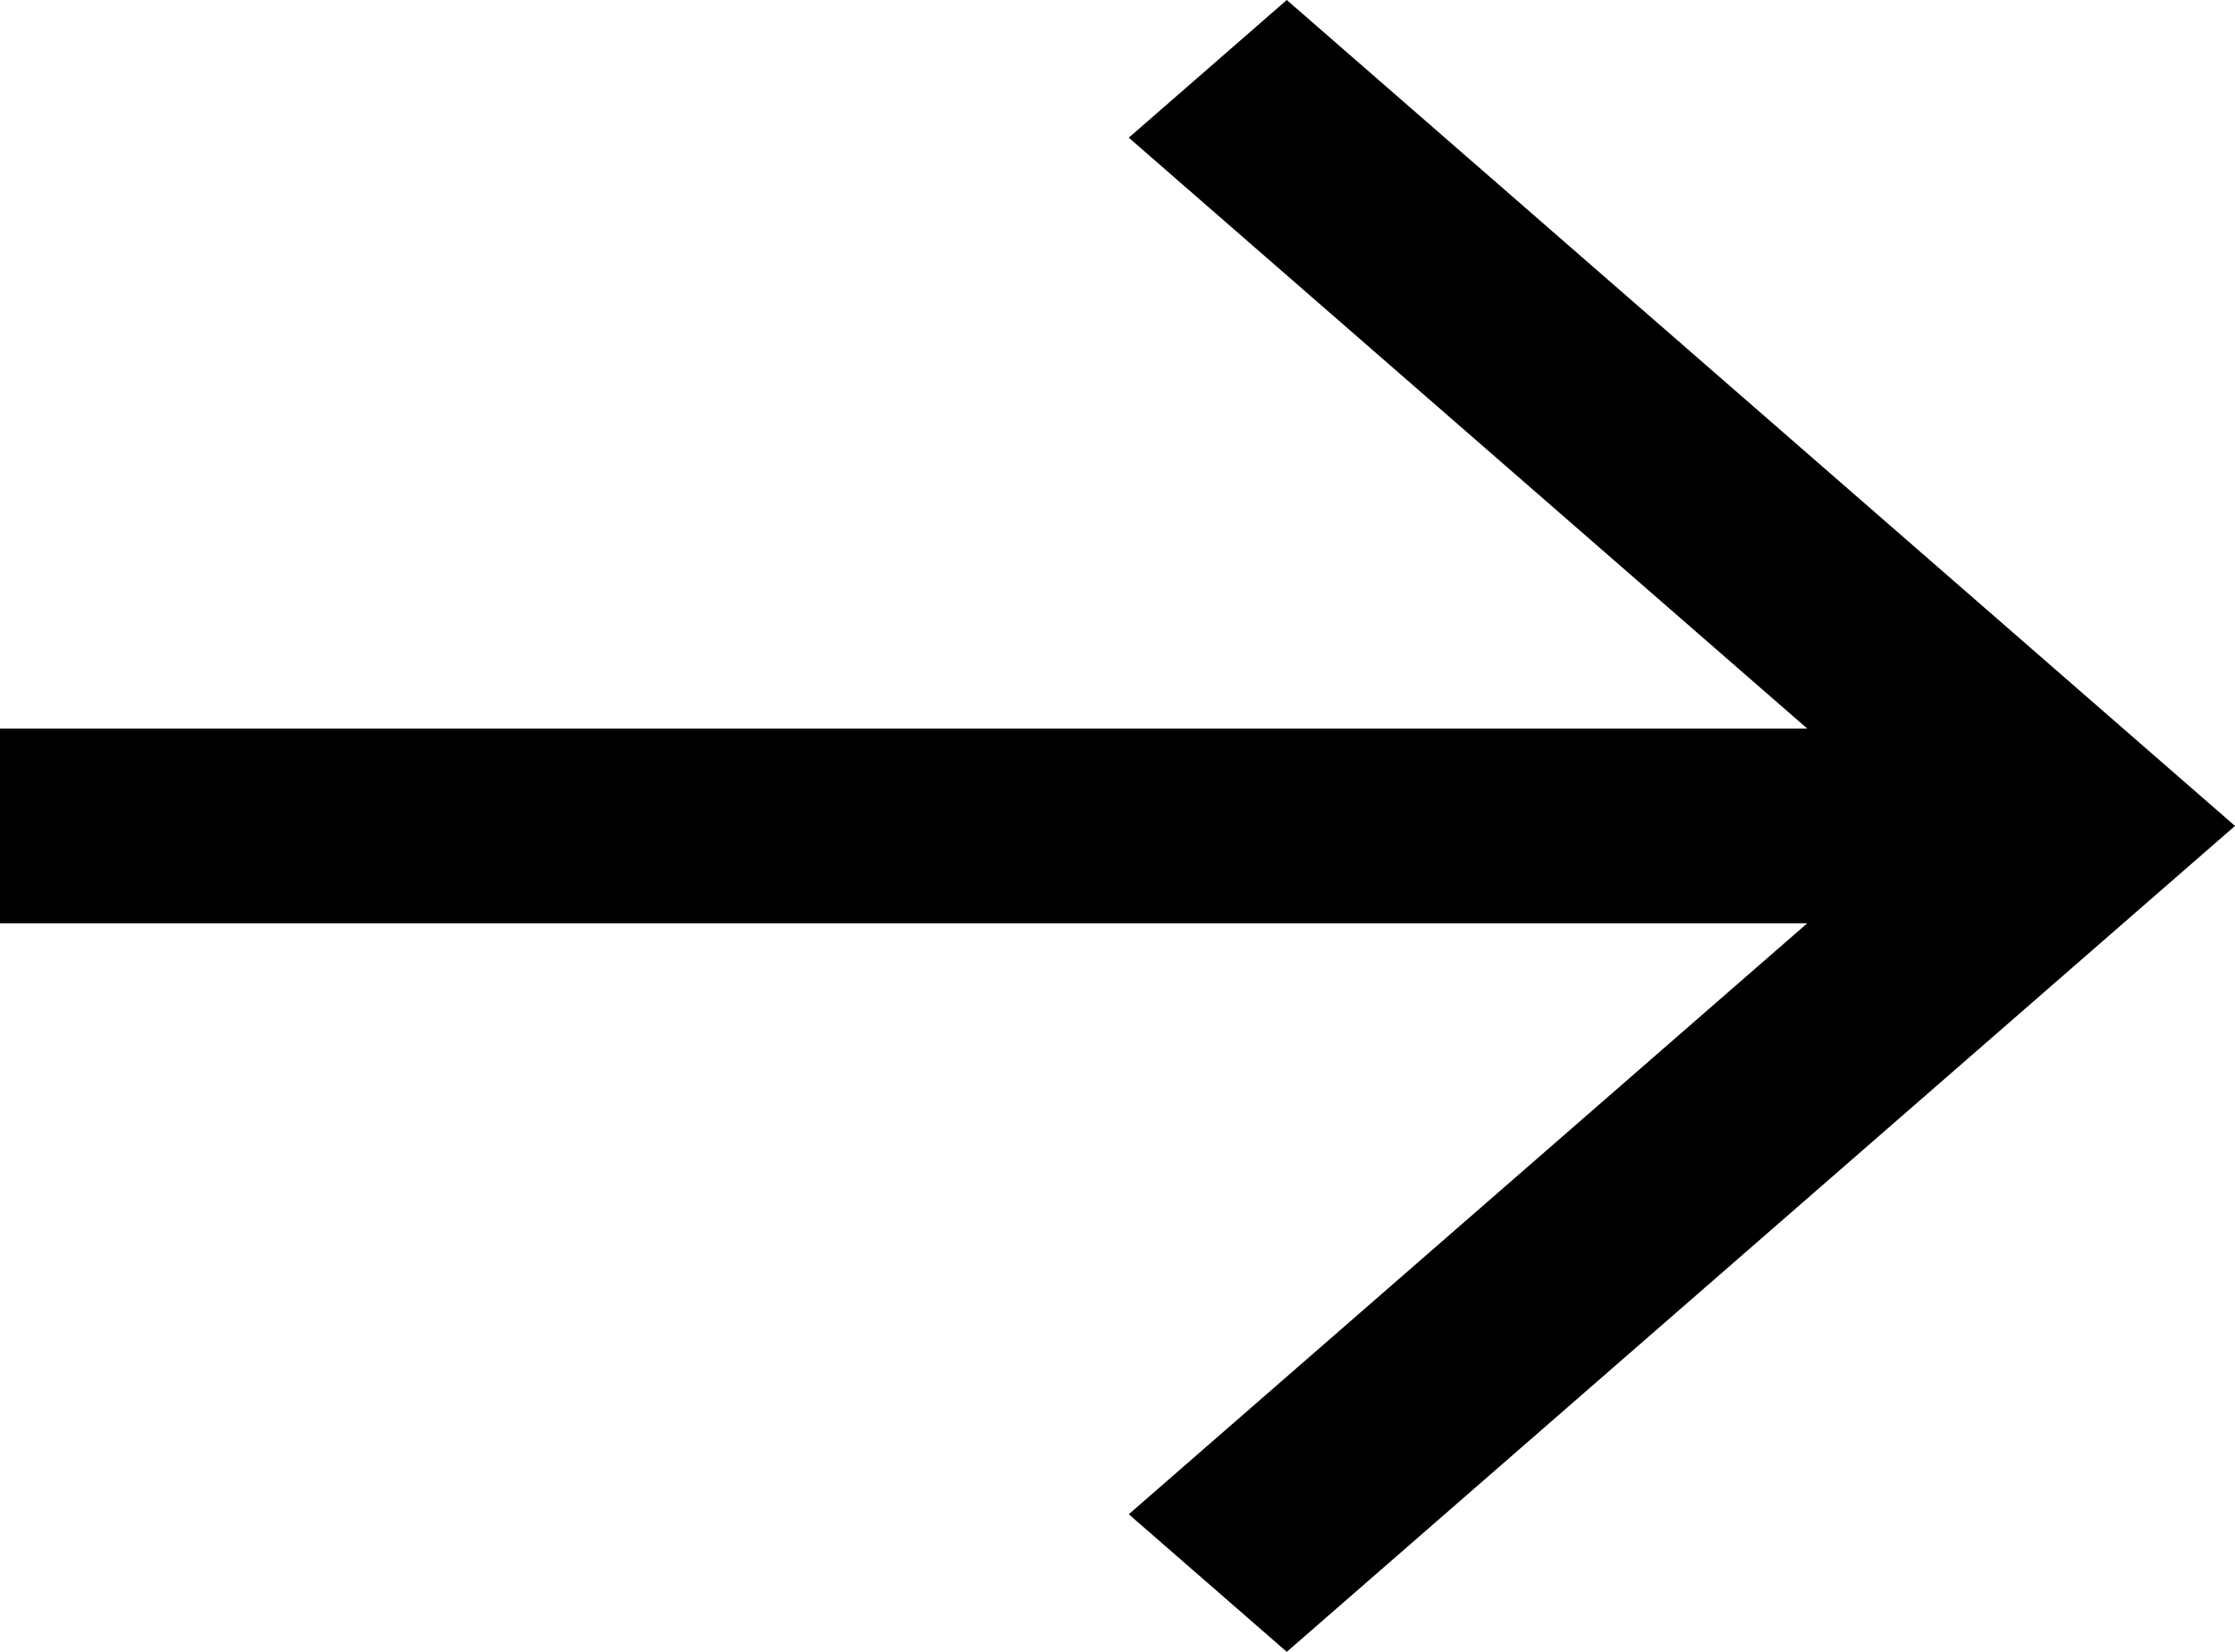 <svg width="23" height="17" viewBox="0 0 23 17" fill="none" xmlns="http://www.w3.org/2000/svg">
<path d="M18.598 7.498L11.616 1.417L13.242 1.1636e-07L23 8.5L22.187 9.208L13.242 17L11.616 15.584L18.598 9.502L3.928e-06 9.502L3.90411e-06 7.498L18.598 7.498Z" fill="black"/>
</svg>
